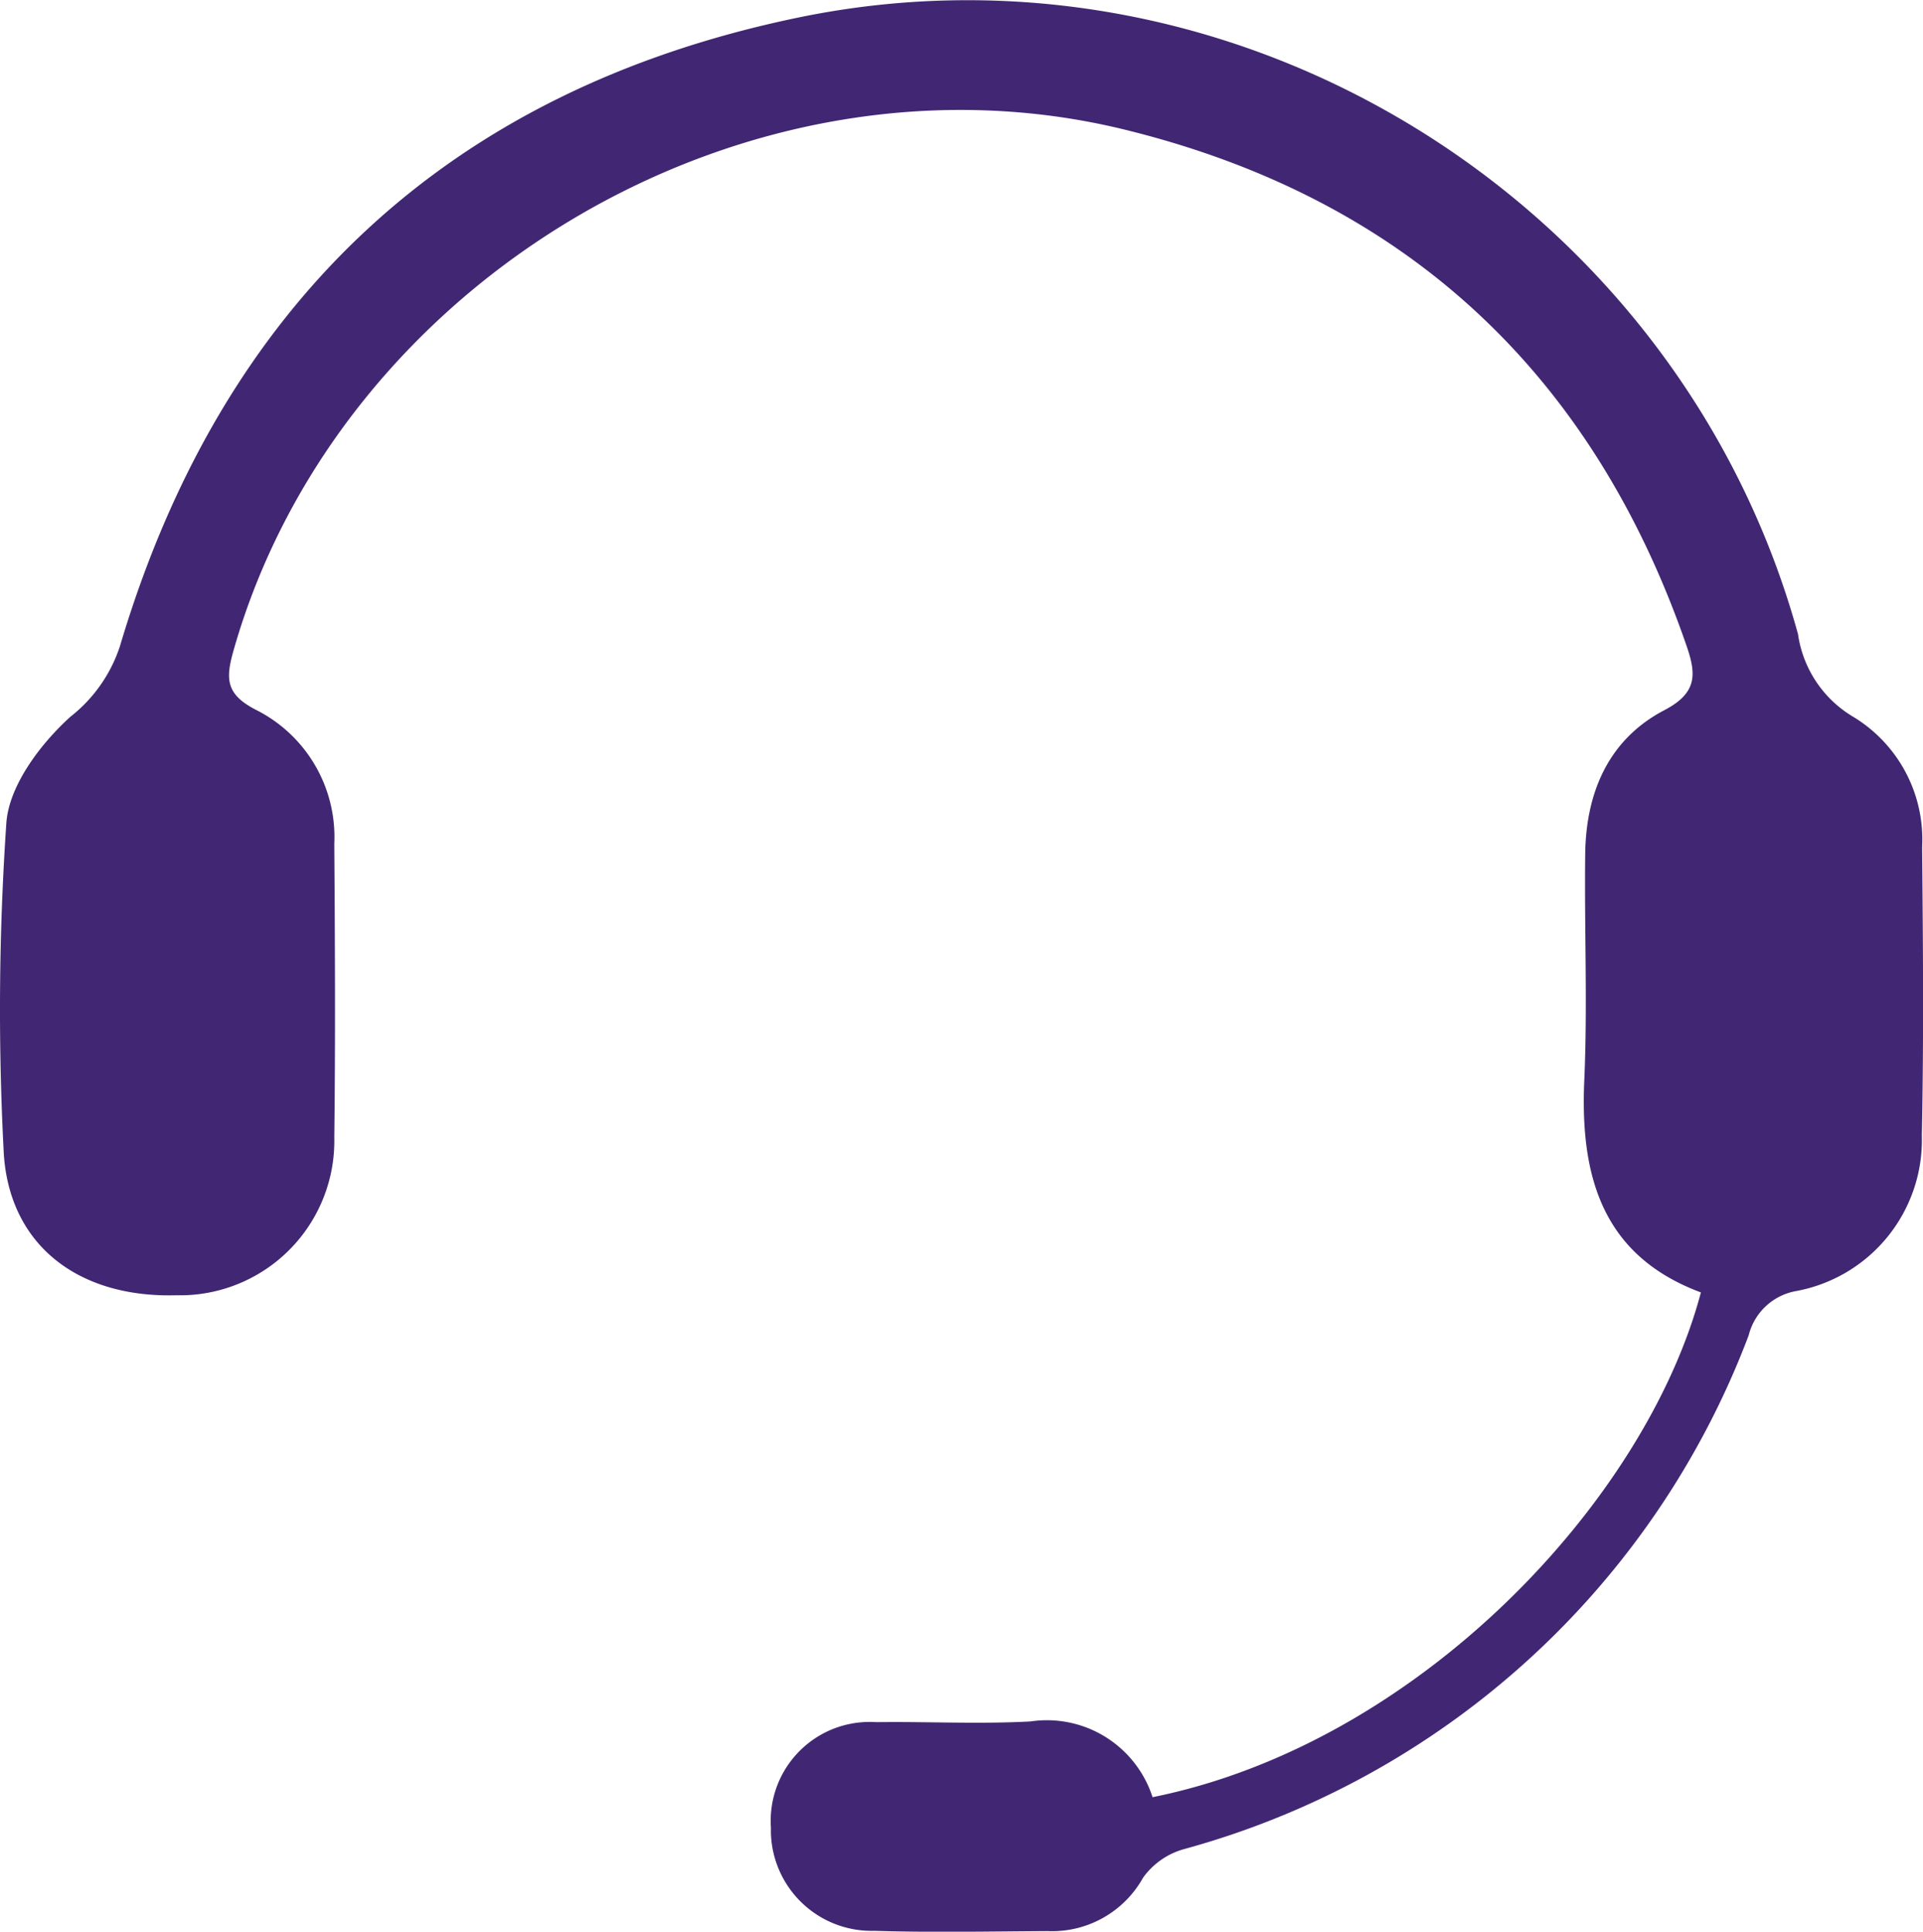 <svg xmlns="http://www.w3.org/2000/svg" width="80.184" height="80.556" viewBox="0 0 80.184 80.556"><path id="Caminho_555" data-name="Caminho 555" d="M273.246,622.823c11.058-2.226,20.557-12.341,22.864-21.05-4.114-1.533-5.043-4.845-4.862-8.855.138-3.138,0-6.287.038-9.429.031-2.57.978-4.785,3.306-6,1.383-.726,1.327-1.506.913-2.7-3.933-11.378-11.734-18.633-23.392-21.5-15.681-3.861-32.741,6.191-37.172,21.658-.346,1.206-.373,1.869.923,2.533a5.931,5.931,0,0,1,3.262,5.584c.028,4.079.05,8.16,0,12.24a6.438,6.438,0,0,1-6.287,6.588c-.1,0-.206,0-.31,0-4.152.113-7.038-2.166-7.194-6.1a114.224,114.224,0,0,1,.119-13.626c.126-1.556,1.431-3.281,2.669-4.4a6.182,6.182,0,0,0,2.066-2.946c4.246-14.288,13.674-23.166,28.226-26.2,18.333-3.828,36.776,7.66,41.744,25.7a4.8,4.8,0,0,0,2.3,3.447,5.973,5.973,0,0,1,2.875,5.431c.038,4.012.071,8.027-.011,12.039a6.408,6.408,0,0,1-5.213,6.474,2.485,2.485,0,0,0-2.007,1.85,35.052,35.052,0,0,1-23.565,21.433,3.127,3.127,0,0,0-1.688,1.187,4.343,4.343,0,0,1-3.987,2.226c-2.407.014-4.817.063-7.222-.011a4.2,4.2,0,0,1-4.309-4.087q0-.113,0-.226a4.124,4.124,0,0,1,3.842-4.389,4.227,4.227,0,0,1,.564,0c2.139-.028,4.285.086,6.419-.03A4.63,4.63,0,0,1,273.246,622.823Z" transform="translate(-225.187 -547.876)" fill="#412773"></path></svg>